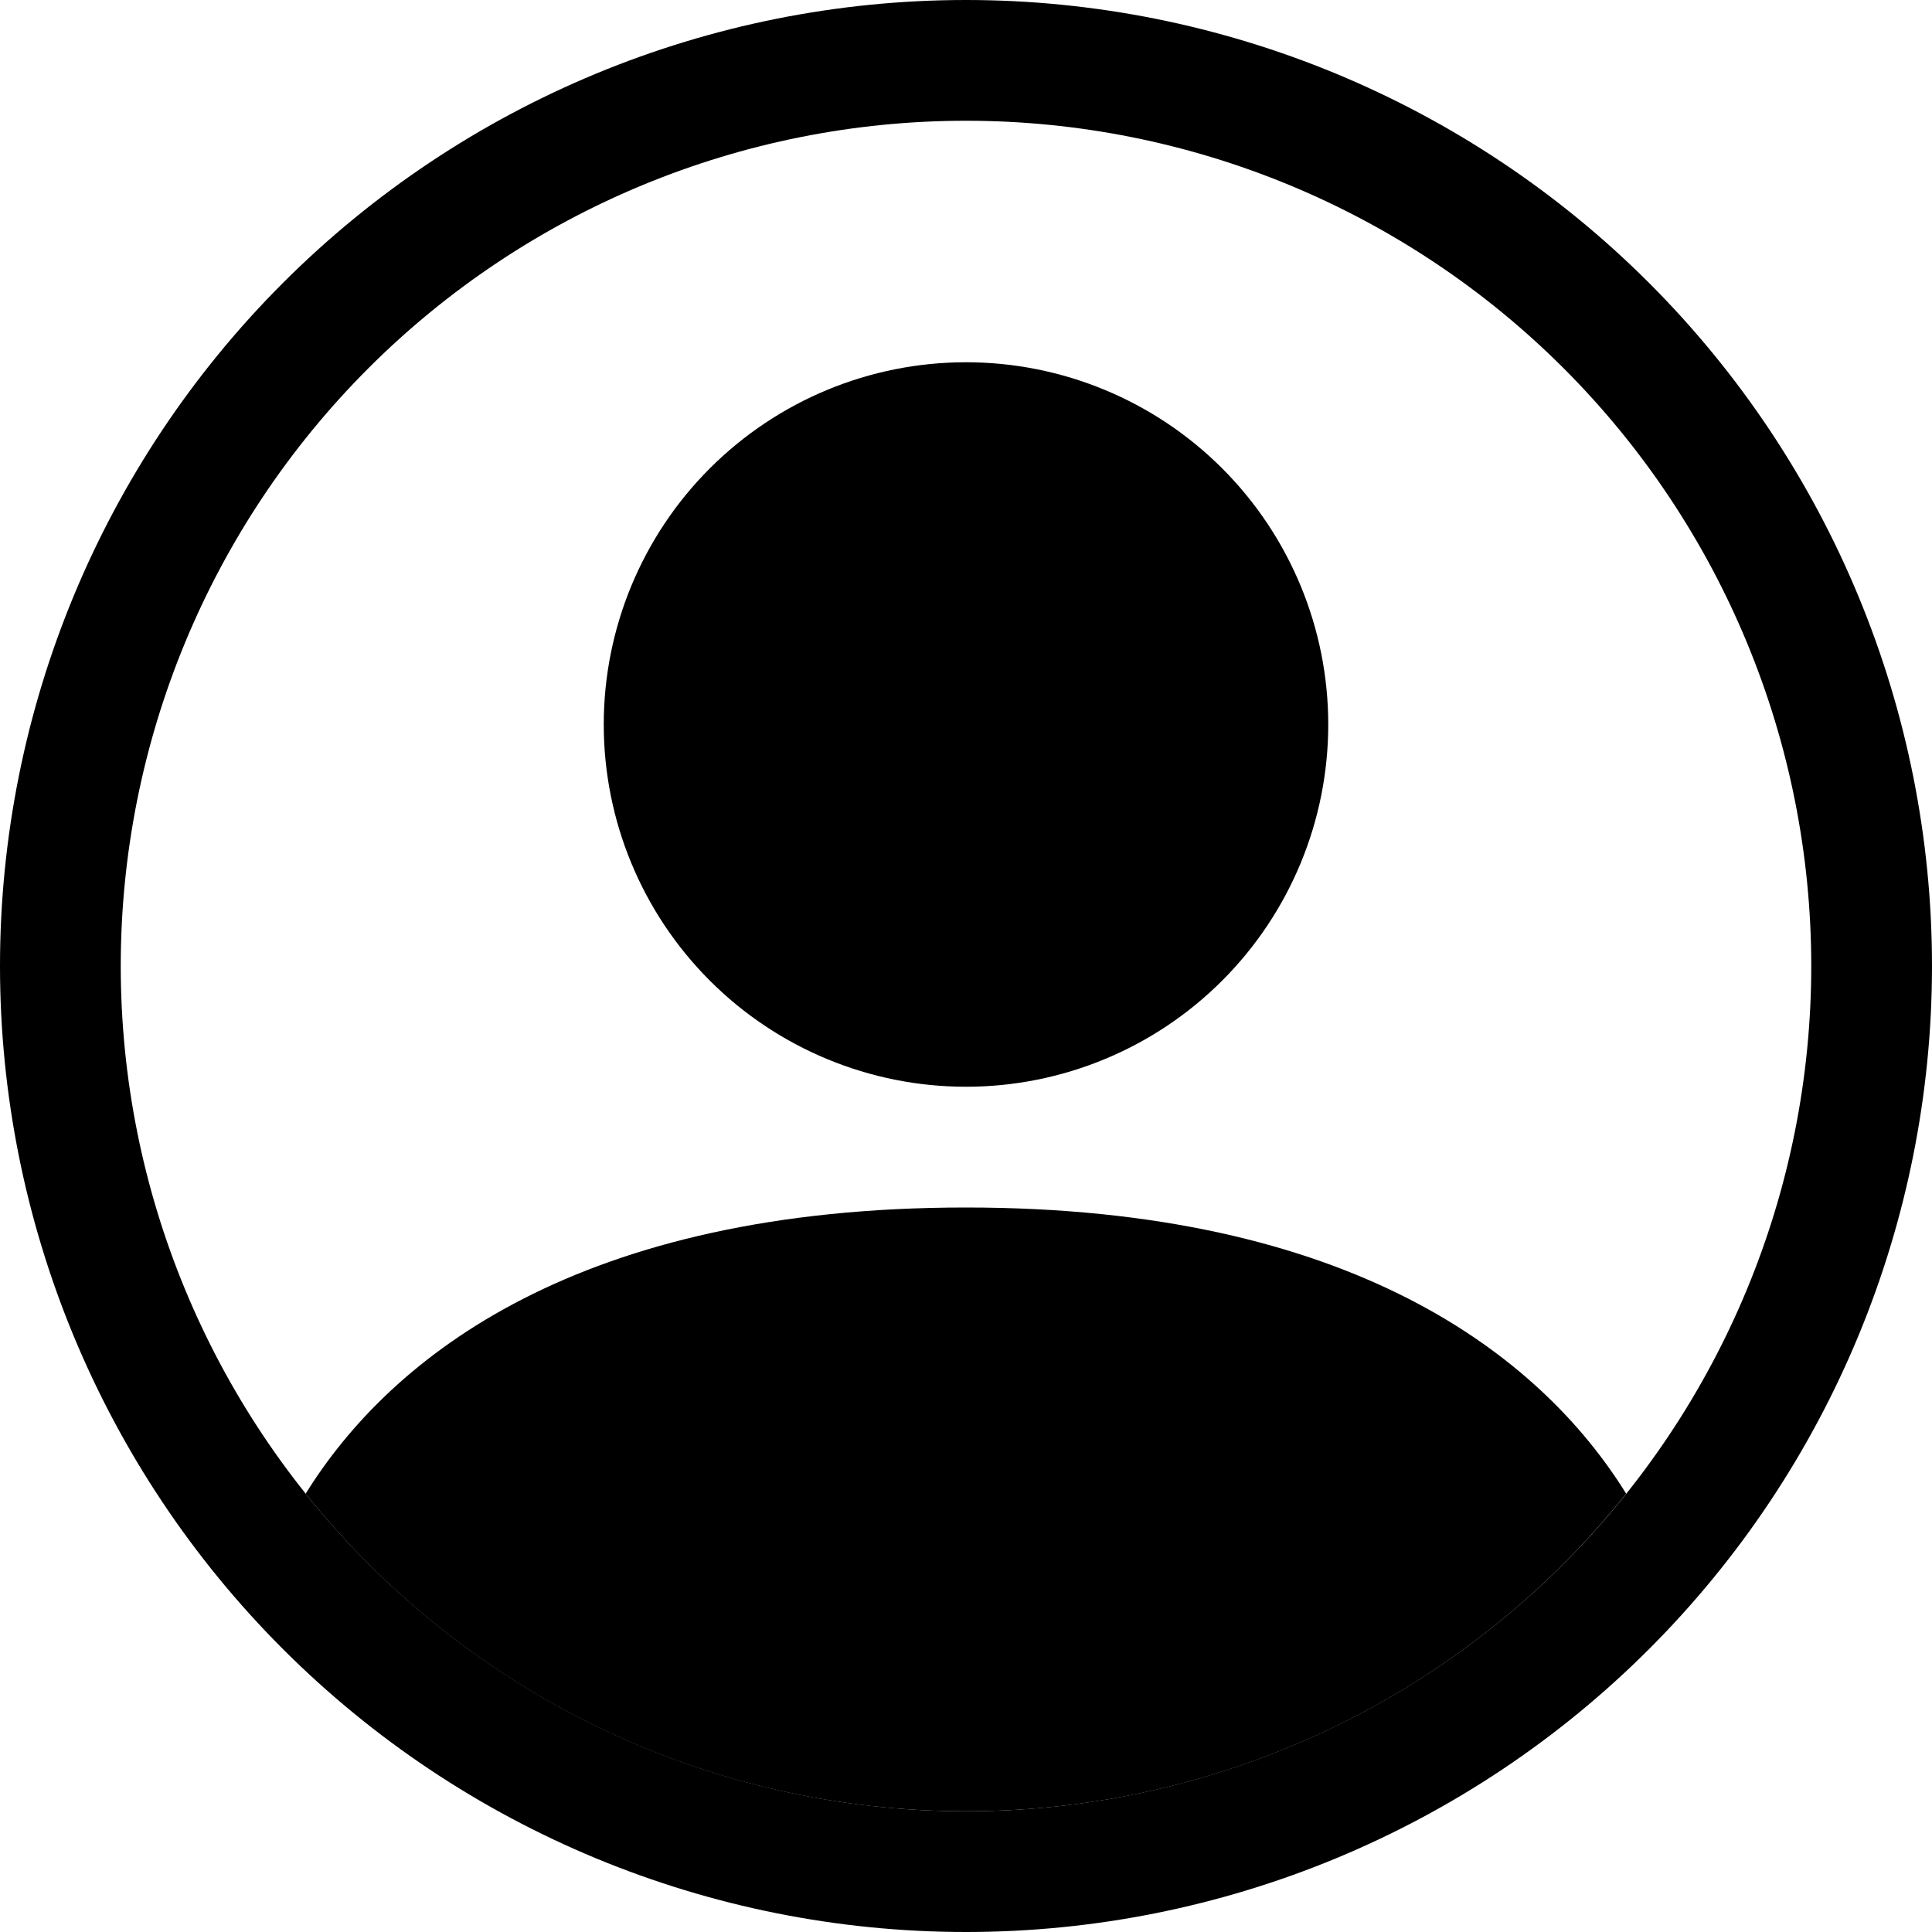 <svg width="72" height="72" viewBox="0 0 72 72" fill="none" xmlns="http://www.w3.org/2000/svg">
<g clip-path="url(#clip0_95_21)">
<path d="M60.603 55.665C57.408 50.517 50.374 45 35.997 45C21.619 45 14.59 50.513 11.391 55.665C14.339 59.361 18.082 62.344 22.342 64.393C26.602 66.442 31.27 67.504 35.997 67.5C40.724 67.504 45.391 66.442 49.651 64.393C53.912 62.344 57.655 59.361 60.603 55.665Z" fill="black"/>
<path fill-rule="evenodd" clip-rule="evenodd" d="M36 40.5C39.58 40.5 43.014 39.078 45.546 36.546C48.078 34.014 49.5 30.58 49.5 27C49.5 23.42 48.078 19.986 45.546 17.454C43.014 14.922 39.58 13.5 36 13.5C32.419 13.5 28.986 14.922 26.454 17.454C23.922 19.986 22.5 23.42 22.5 27C22.5 30.58 23.922 34.014 26.454 36.546C28.986 39.078 32.419 40.5 36 40.5Z" fill="black"/>
<path fill-rule="evenodd" clip-rule="evenodd" d="M36 4.5C27.646 4.5 19.634 7.819 13.726 13.726C7.819 19.634 4.5 27.646 4.5 36C4.5 44.354 7.819 52.367 13.726 58.274C19.634 64.181 27.646 67.5 36 67.5C44.354 67.5 52.367 64.181 58.274 58.274C64.181 52.367 67.5 44.354 67.5 36C67.5 27.646 64.181 19.634 58.274 13.726C52.367 7.819 44.354 4.5 36 4.5ZM-6.10352e-05 36C-6.10352e-05 26.452 3.793 17.296 10.544 10.544C17.295 3.793 26.452 0 36 0C45.548 0 54.705 3.793 61.456 10.544C68.207 17.296 72 26.452 72 36C72 45.548 68.207 54.705 61.456 61.456C54.705 68.207 45.548 72 36 72C26.452 72 17.295 68.207 10.544 61.456C3.793 54.705 -6.10352e-05 45.548 -6.10352e-05 36Z" fill="black"/>
</g>
<defs>
<clipPath id="clip0_95_21">
<rect width="72" height="72" fill="white"/>
</clipPath>
</defs>
</svg>
